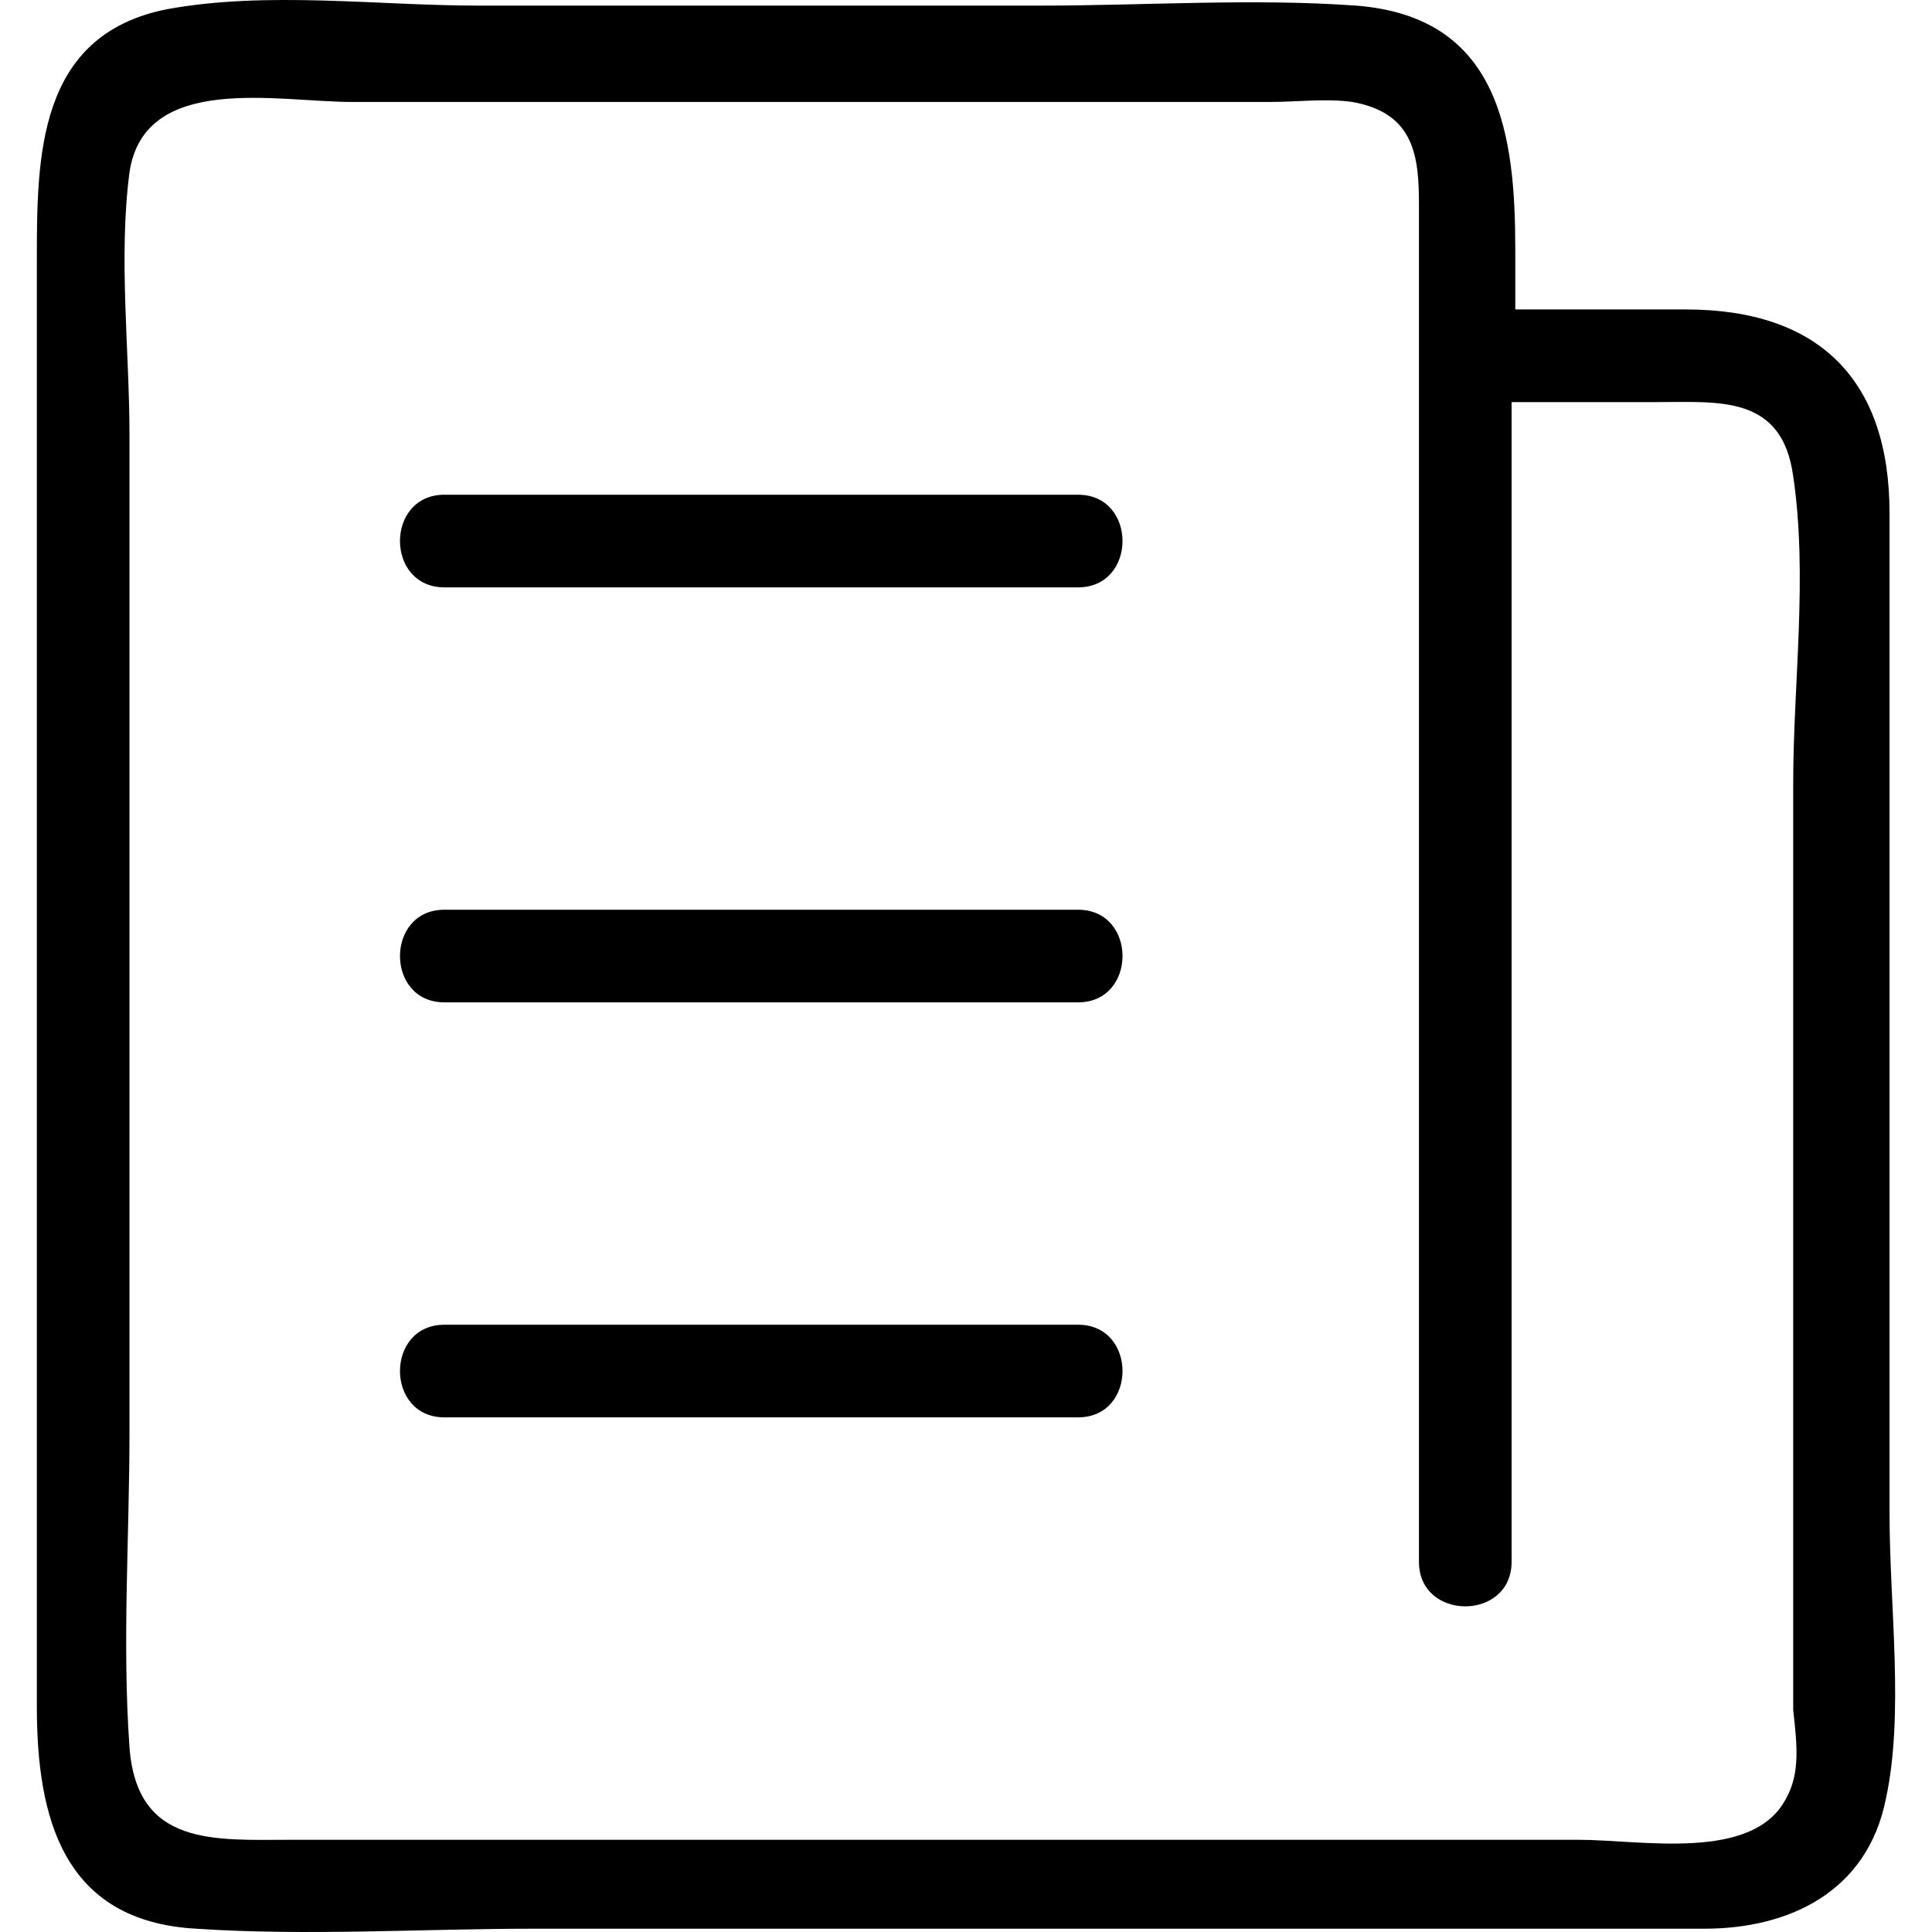 <?xml version="1.0" encoding="iso-8859-1"?>
<!-- Generator: Adobe Illustrator 19.1.0, SVG Export Plug-In . SVG Version: 6.00 Build 0)  -->
<svg version="1.1" id="Capa_1" xmlns="http://www.w3.org/2000/svg" xmlns:xlink="http://www.w3.org/1999/xlink" x="0px" y="0px"
	 viewBox="0 0 503.301 503.301" style="enable-background:new 0 0 503.301 503.301;" xml:space="preserve">
<g>
	<g>
		<path d="M280.843,128.879c-55.021,0-110.042,0-165.063,0c-15.444,0-15.444,24.132,0,24.132c55.021,0,110.042,0,165.063,0
			C296.287,153.011,296.287,128.879,280.843,128.879z"/>
		<path d="M280.843,236.991c-55.021,0-110.042,0-165.063,0c-15.444,0-15.444,24.132,0,24.132c55.021,0,110.042,0,165.063,0
			C296.287,261.123,296.287,236.991,280.843,236.991z"/>
		<path d="M280.843,345.102c-55.021,0-110.042,0-165.063,0c-15.444,0-15.444,24.132,0,24.132c55.021,0,110.042,0,165.063,0
			C296.287,369.234,296.287,345.102,280.843,345.102z"/>
		<path d="M492.239,394.331c0-49.229,0-98.459,0-147.688c0-37.646,0-75.292,0-112.938c0-34.75-18.34-53.09-53.09-53.09
			c-14.479,0-28.958,0-44.403,0c0-4.826,0-10.618,0-15.444c0-29.924-3.861-60.813-41.507-63.709c-27.028-1.931-55.021,0-82.049,0
			c-49.229,0-98.459,0-146.723,0c-26.063,0-55.021-3.861-81.084,0.965C9.599,9.184,9.599,41.039,9.599,68.067
			c0,88.806,0,177.612,0,266.417c0,36.681,0,73.361,0,110.042c0,28.958,6.757,55.986,41.507,57.917c28.958,1.931,58.882,0,87.841,0
			c49.229,0,97.493,0,146.723,0c27.993,0,55.021,0,83.014,0c25.097,0,50.195,0,75.292,0c22.201,0,42.472-9.653,47.299-33.785
			C496.101,446.456,492.239,418.463,492.239,394.331z M465.212,468.658c-8.688,16.41-37.646,10.618-54.056,10.618
			c-30.889,0-61.778,0-92.667,0c-81.084,0-161.202,0-242.285,0c-20.271,0-40.542,1.931-42.472-24.132
			c-1.931-27.028,0-55.021,0-82.049c0-86.875,0-172.785,0-259.66c0-22.201-2.896-46.333,0-68.535
			c3.861-26.063,38.611-18.34,57.917-18.34c80.118,0,160.237,0,239.39,0c6.757,0,14.479-0.965,21.236,0
			c16.41,2.896,17.375,14.479,17.375,27.028c0,31.854,0,63.709,0,96.528c0,80.118,0,160.237,0,240.355c0,5.792,0,10.618,0,16.41
			c0,15.444,24.132,15.444,24.132,0c0-72.396,0-144.792,0-218.153c0-27.993,0-55.986,0-83.979c12.549,0,25.097,0,37.646,0
			c16.41,0,32.82-1.931,35.715,19.306c3.861,26.063,0,54.056,0,80.118c0,80.118,0,161.202,0,241.32
			C468.107,454.179,469.073,461.901,465.212,468.658z"/>
	</g>
	<g>
	</g>
	<g>
	</g>
	<g>
	</g>
	<g>
	</g>
	<g>
	</g>
	<g>
	</g>
	<g>
	</g>
	<g>
	</g>
	<g>
	</g>
	<g>
	</g>
	<g>
	</g>
	<g>
	</g>
	<g>
	</g>
	<g>
	</g>
	<g>
	</g>
</g>
<g>
</g>
<g>
</g>
<g>
</g>
<g>
</g>
<g>
</g>
<g>
</g>
<g>
</g>
<g>
</g>
<g>
</g>
<g>
</g>
<g>
</g>
<g>
</g>
<g>
</g>
<g>
</g>
<g>
</g>
</svg>
